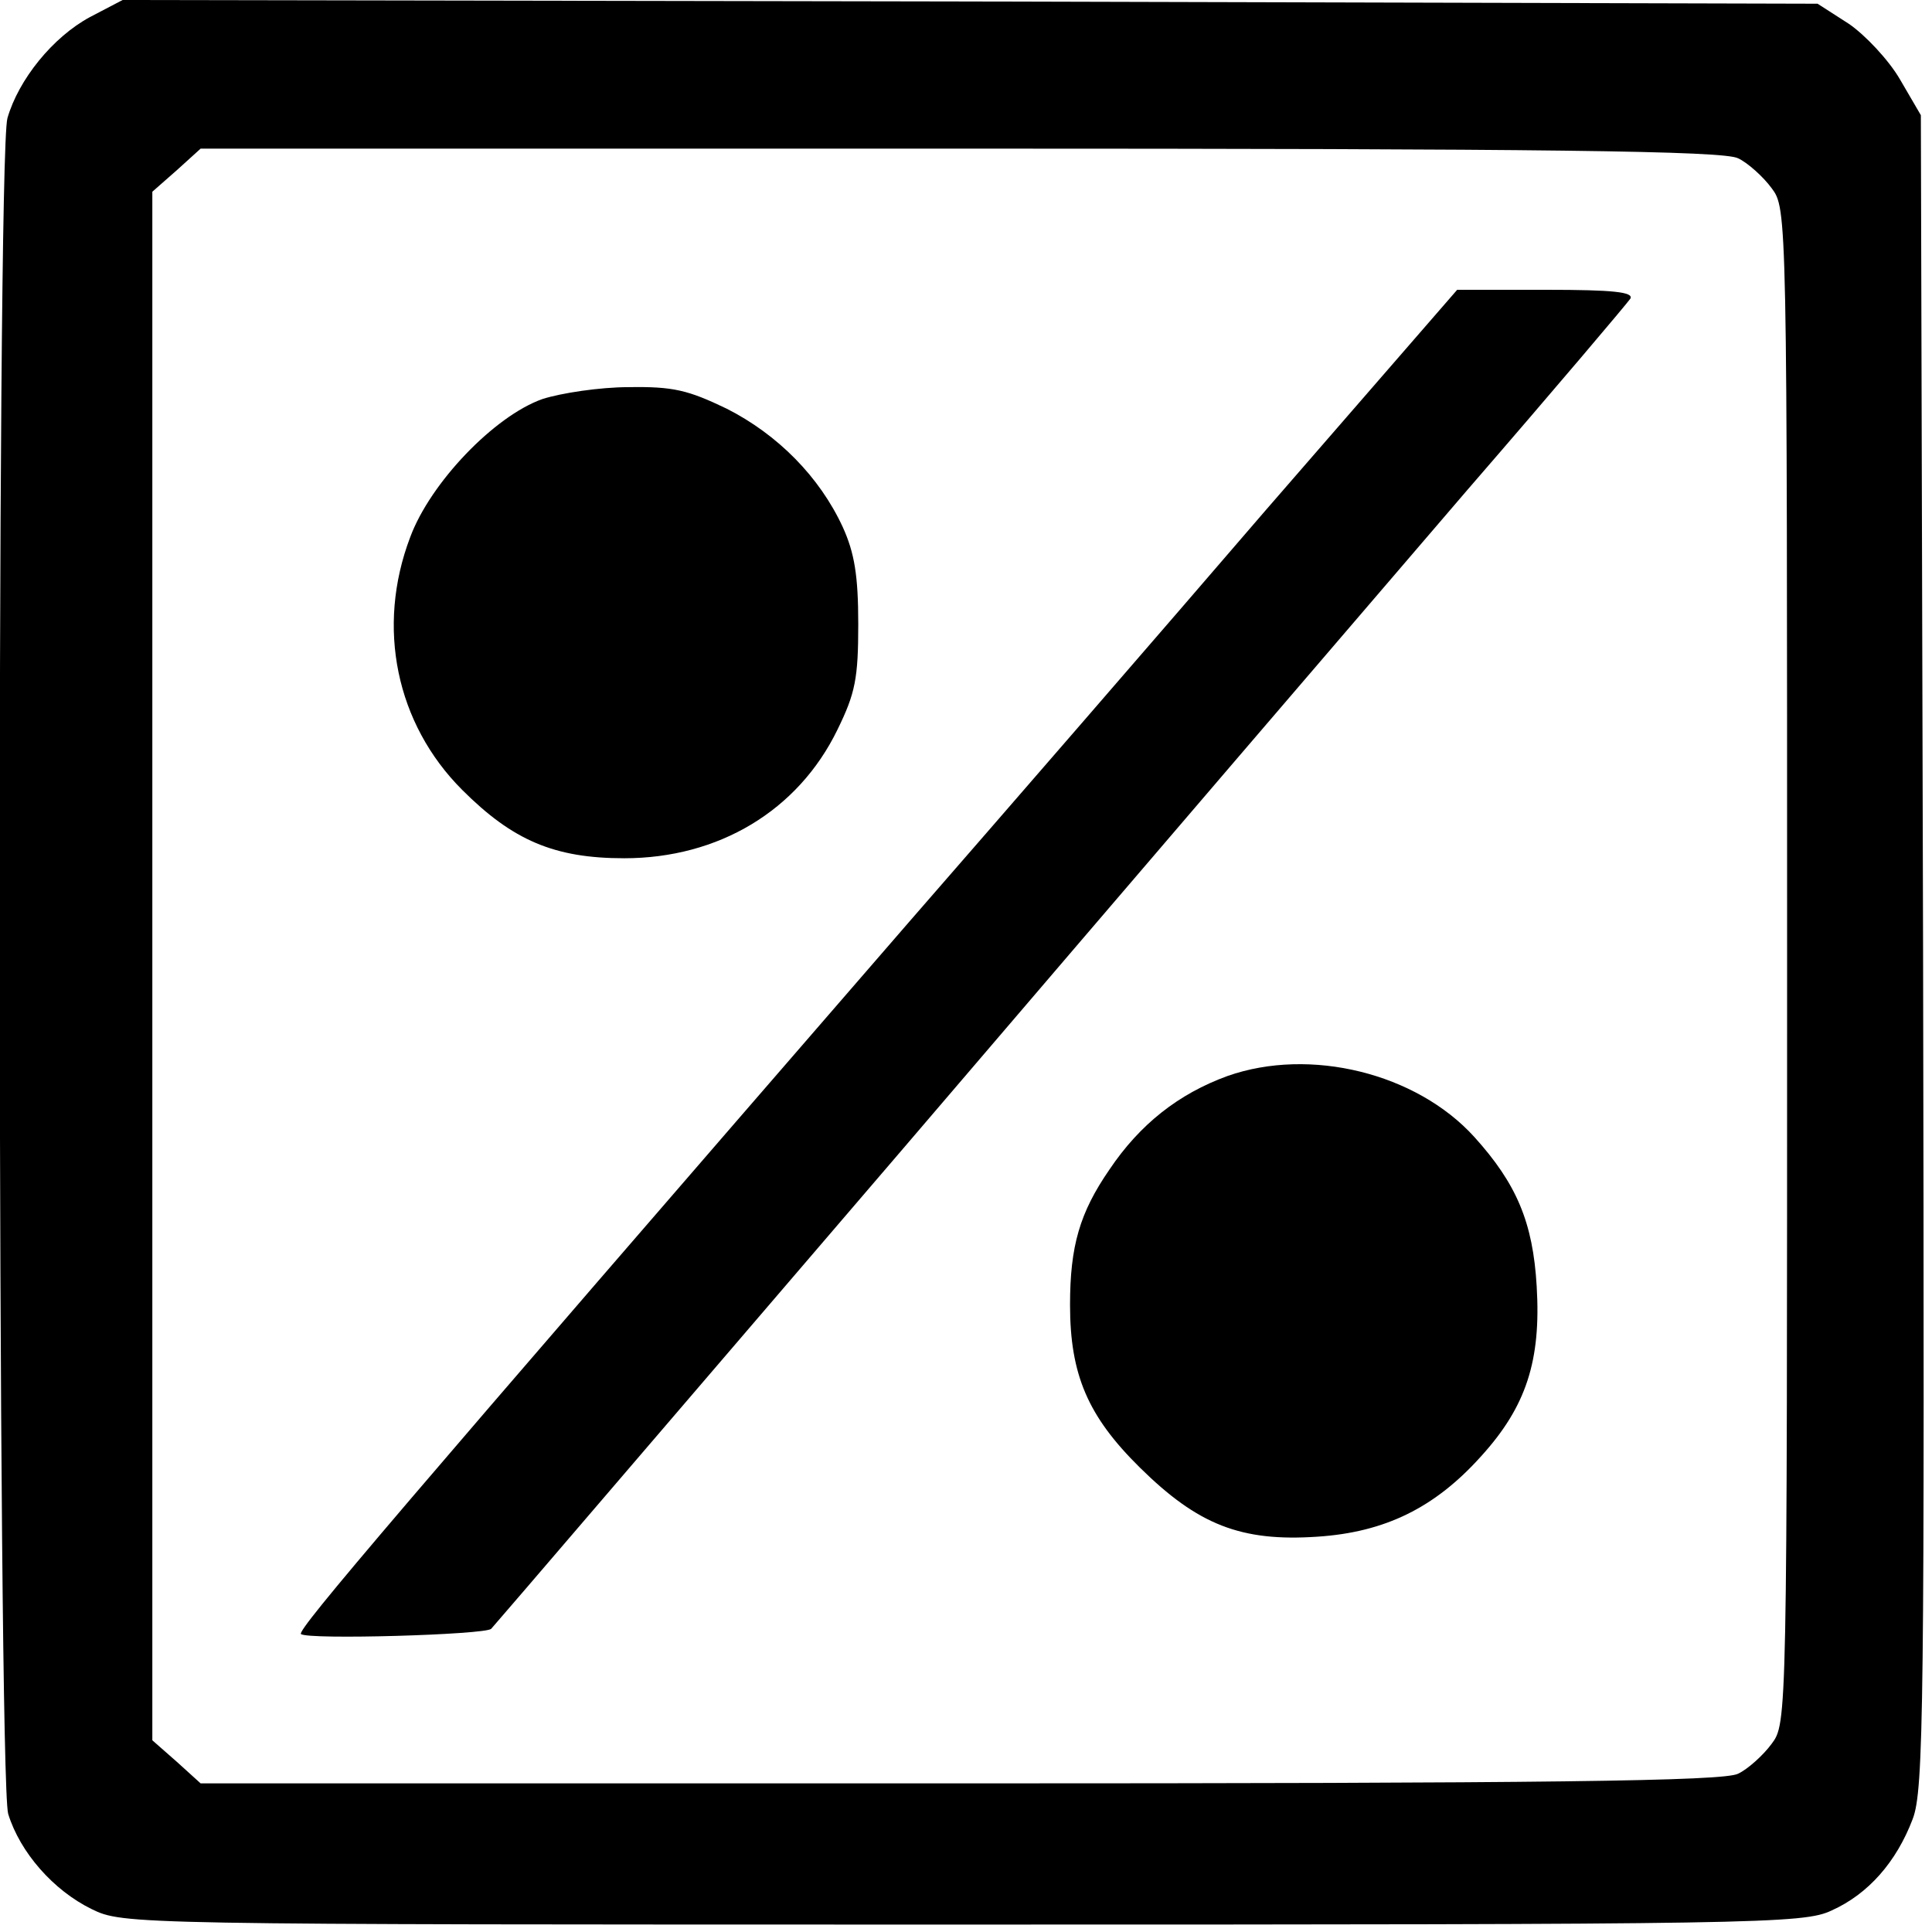 <?xml version="1.0" standalone="no"?>
<!DOCTYPE svg PUBLIC "-//W3C//DTD SVG 20010904//EN"
 "http://www.w3.org/TR/2001/REC-SVG-20010904/DTD/svg10.dtd">
<svg version="1.0" xmlns="http://www.w3.org/2000/svg"
 width="260pt" height="260pt" viewBox="0 0 260 260"
 preserveAspectRatio="xMidYMid meet">
<g transform="translate(0,260) scale(0.1,-0.1)"
fill="#000000" stroke="none">
<path d="M121 2577 c-50 -27 -96 -84 -111 -136 -15 -54 -13 -2232 1 -2282 16
-52 61 -103 112 -128 43 -21 47 -21 1173 -21 1074 0 1131 1 1169 19 49 22 87
65 109 123 15 39 16 149 14 1168 l-3 1125 -28 48 c-15 26 -47 60 -69 75 l-42
27 -1140 3 -1141 2 -44 -23z m2218 -190 c13 -6 34 -25 45 -40 21 -28 21 -29
21 -1047 0 -1019 0 -1019 -21 -1047 -11 -15 -32 -34 -45 -40 -19 -10 -255 -13
-1046 -13 l-1023 0 -32 29 -33 29 0 1042 0 1042 33 29 32 29 1023 0 c791 0
1027 -3 1046 -13z"/>
<path d="M1703 1913 c-141 -164 -357 -413 -479 -553 -690 -796 -824 -953 -819
-959 9 -8 248 -1 256 7 4 4 253 295 555 647 301 352 643 751 759 886 117 135
215 251 219 257 5 9 -23 12 -113 12 l-120 0 -258 -297z"/>
<path d="M730 2063 c-65 -23 -151 -113 -178 -186 -46 -121 -19 -251 70 -340
68 -68 124 -92 218 -92 127 0 234 64 287 173 24 49 28 69 28 142 0 65 -5 96
-21 131 -31 67 -87 124 -156 159 -52 25 -72 30 -132 29 -39 0 -91 -8 -116 -16z"/>
<path d="M1652 1152 c-66 -24 -118 -65 -159 -126 -40 -58 -53 -103 -53 -182 0
-94 24 -150 94 -219 78 -77 136 -100 239 -93 91 6 158 39 220 108 61 67 81
129 75 229 -5 86 -27 138 -84 201 -78 86 -221 121 -332 82z"/>
</g>
</svg>
